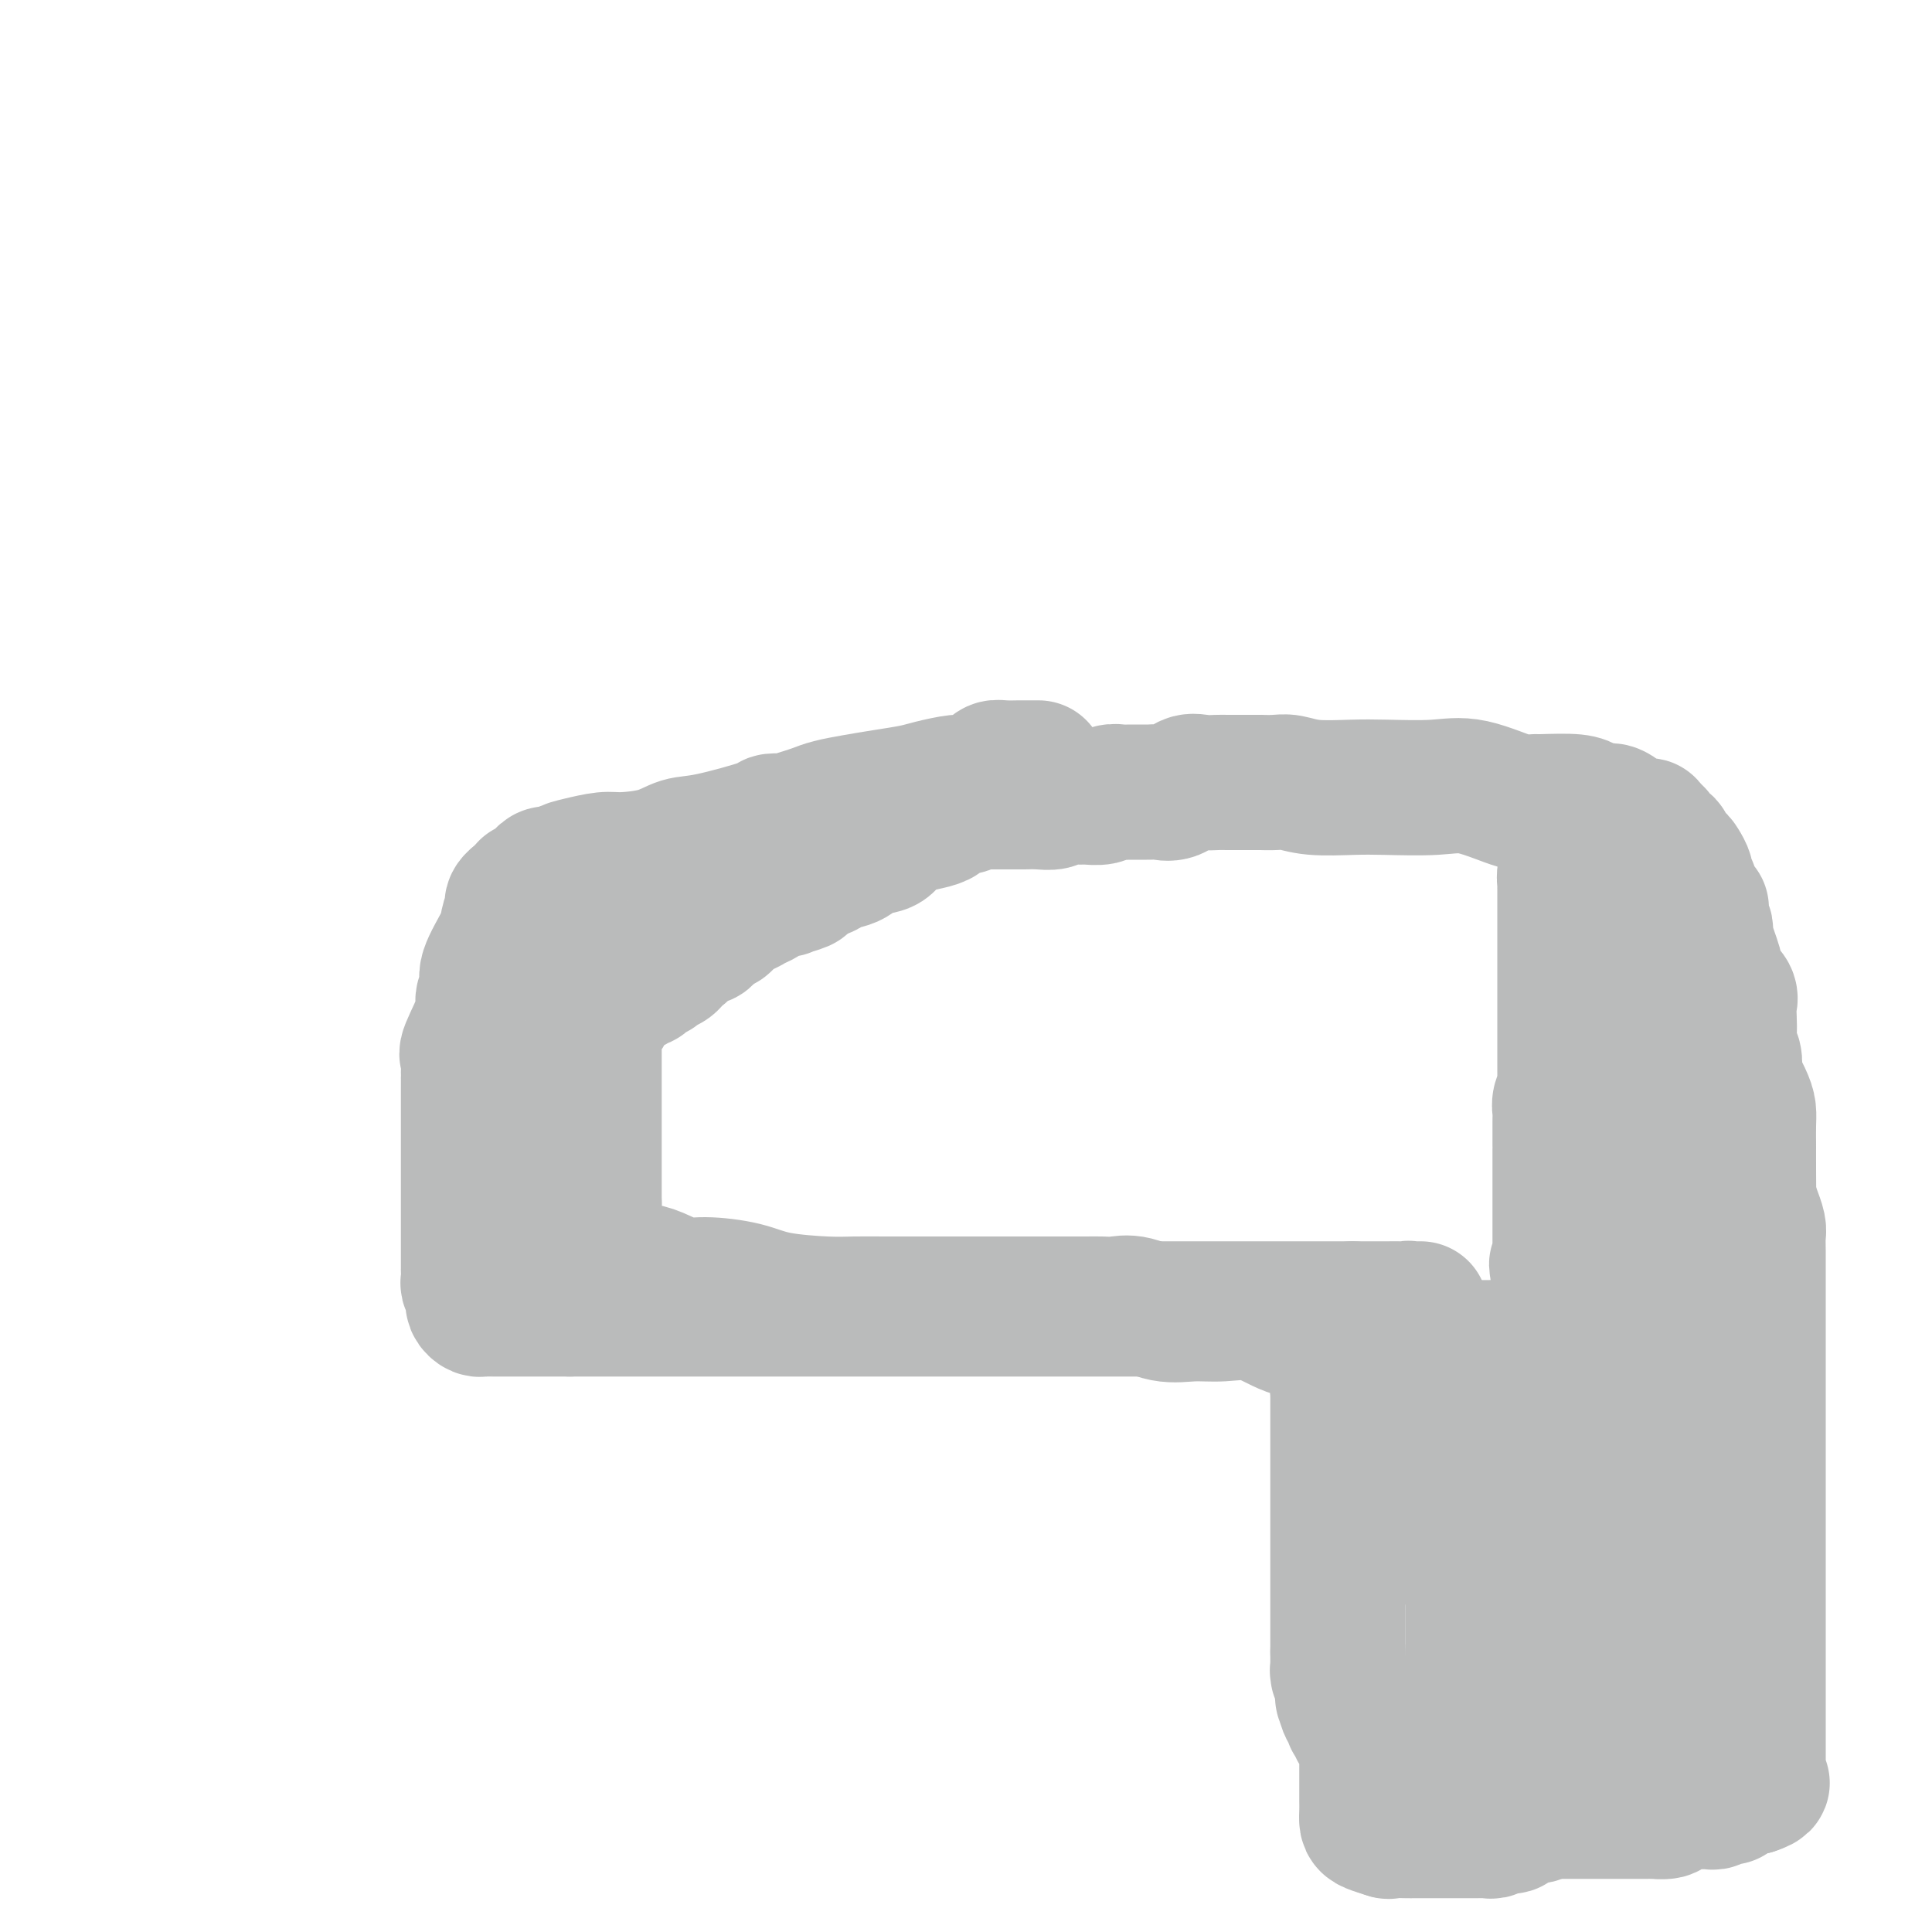 <svg viewBox='0 0 400 400' version='1.1' xmlns='http://www.w3.org/2000/svg' xmlns:xlink='http://www.w3.org/1999/xlink'><g fill='none' stroke='#BABBBB' stroke-width='28' stroke-linecap='round' stroke-linejoin='round'><path d='M215,159c-1.231,0.002 -2.462,0.004 -3,0c-0.538,-0.004 -0.384,-0.012 -1,0c-0.616,0.012 -2.004,0.046 -3,0c-0.996,-0.046 -1.601,-0.171 -2,0c-0.399,0.171 -0.592,0.637 -1,1c-0.408,0.363 -1.030,0.622 -2,1c-0.970,0.378 -2.288,0.875 -3,1c-0.712,0.125 -0.818,-0.121 -2,0c-1.182,0.121 -3.440,0.610 -5,1c-1.560,0.390 -2.423,0.682 -4,1c-1.577,0.318 -3.866,0.662 -6,1c-2.134,0.338 -4.111,0.669 -6,1c-1.889,0.331 -3.690,0.663 -5,1c-1.310,0.337 -2.128,0.678 -3,1c-0.872,0.322 -1.797,0.623 -3,1c-1.203,0.377 -2.684,0.830 -3,1c-0.316,0.170 0.534,0.058 0,0c-0.534,-0.058 -2.453,-0.062 -3,0c-0.547,0.062 0.279,0.188 -2,1c-2.279,0.812 -7.661,2.308 -11,3c-3.339,0.692 -4.634,0.581 -6,1c-1.366,0.419 -2.804,1.369 -5,2c-2.196,0.631 -5.149,0.943 -7,1c-1.851,0.057 -2.600,-0.143 -4,0c-1.400,0.143 -3.450,0.627 -5,1c-1.550,0.373 -2.600,0.636 -3,1c-0.400,0.364 -0.149,0.830 0,1c0.149,0.170 0.197,0.046 0,0c-0.197,-0.046 -0.641,-0.012 -1,0c-0.359,0.012 -0.635,0.002 -1,0c-0.365,-0.002 -0.819,0.002 -1,0c-0.181,-0.002 -0.090,-0.012 0,0c0.090,0.012 0.178,0.045 0,0c-0.178,-0.045 -0.622,-0.170 -1,0c-0.378,0.170 -0.689,0.634 -1,1c-0.311,0.366 -0.624,0.633 -1,1c-0.376,0.367 -0.817,0.833 -1,1c-0.183,0.167 -0.107,0.034 0,0c0.107,-0.034 0.245,0.032 0,0c-0.245,-0.032 -0.874,-0.163 -1,0c-0.126,0.163 0.250,0.618 0,1c-0.250,0.382 -1.125,0.691 -2,1'/><path d='M107,186c-1.966,1.517 -0.381,1.810 0,2c0.381,0.190 -0.443,0.276 -1,1c-0.557,0.724 -0.847,2.085 -1,3c-0.153,0.915 -0.167,1.384 -1,3c-0.833,1.616 -2.483,4.377 -3,6c-0.517,1.623 0.100,2.106 0,3c-0.100,0.894 -0.916,2.198 -1,3c-0.084,0.802 0.566,1.102 0,3c-0.566,1.898 -2.348,5.394 -3,7c-0.652,1.606 -0.175,1.322 0,2c0.175,0.678 0.047,2.317 0,3c-0.047,0.683 -0.013,0.409 0,1c0.013,0.591 0.003,2.048 0,3c-0.003,0.952 -0.001,1.399 0,2c0.001,0.601 0.000,1.356 0,2c-0.000,0.644 -0.000,1.177 0,2c0.000,0.823 0.000,1.935 0,3c-0.000,1.065 -0.000,2.084 0,3c0.000,0.916 0.000,1.730 0,3c-0.000,1.270 -0.000,2.998 0,4c0.000,1.002 0.000,1.279 0,2c-0.000,0.721 -0.000,1.885 0,3c0.000,1.115 0.000,2.182 0,3c-0.000,0.818 -0.000,1.389 0,2c0.000,0.611 0.000,1.264 0,2c-0.000,0.736 -0.000,1.554 0,2c0.000,0.446 0.000,0.519 0,1c-0.000,0.481 -0.001,1.371 0,2c0.001,0.629 0.004,0.995 0,1c-0.004,0.005 -0.015,-0.353 0,0c0.015,0.353 0.057,1.418 0,2c-0.057,0.582 -0.211,0.682 0,1c0.211,0.318 0.789,0.855 1,1c0.211,0.145 0.056,-0.102 0,0c-0.056,0.102 -0.012,0.553 0,1c0.012,0.447 -0.008,0.890 0,1c0.008,0.110 0.044,-0.114 0,0c-0.044,0.114 -0.168,0.566 0,1c0.168,0.434 0.628,0.848 1,1c0.372,0.152 0.657,0.041 1,0c0.343,-0.041 0.745,-0.011 1,0c0.255,0.011 0.364,0.003 1,0c0.636,-0.003 1.799,-0.001 3,0c1.201,0.001 2.439,0.000 4,0c1.561,-0.000 3.446,-0.000 5,0c1.554,0.000 2.777,0.000 4,0'/><path d='M118,271c3.859,0.000 4.506,0.000 6,0c1.494,0.000 3.836,0.000 6,0c2.164,-0.000 4.150,0.000 6,0c1.850,0.000 3.564,0.000 5,0c1.436,0.000 2.593,0.000 4,0c1.407,0.000 3.062,0.000 4,0c0.938,0.000 1.159,0.000 2,0c0.841,0.000 2.304,0.000 3,0c0.696,0.000 0.626,0.000 1,0c0.374,0.000 1.191,0.000 2,0c0.809,0.000 1.608,0.000 2,0c0.392,0.000 0.377,0.000 1,0c0.623,-0.000 1.884,-0.000 3,0c1.116,0.000 2.085,0.000 3,0c0.915,0.000 1.774,0.000 3,0c1.226,0.000 2.818,0.000 4,0c1.182,0.000 1.954,0.000 3,0c1.046,0.000 2.367,0.000 4,0c1.633,0.000 3.579,0.000 5,0c1.421,0.000 2.317,0.000 3,0c0.683,0.000 1.154,0.000 2,0c0.846,0.000 2.068,0.000 3,0c0.932,0.000 1.574,0.000 2,0c0.426,0.000 0.634,0.000 1,0c0.366,0.000 0.888,0.000 2,0c1.112,0.000 2.812,0.000 4,0c1.188,0.000 1.864,0.000 3,0c1.136,0.000 2.732,0.000 4,0c1.268,0.000 2.210,0.000 4,0c1.790,0.000 4.430,0.000 6,0c1.570,0.000 2.070,0.000 3,0c0.930,0.000 2.291,0.000 3,0c0.709,0.000 0.768,0.000 1,0c0.232,0.000 0.637,0.000 1,0c0.363,0.000 0.684,0.000 1,0c0.316,0.000 0.627,0.000 1,0c0.373,0.000 0.807,0.000 1,0c0.193,0.000 0.144,0.000 1,0c0.856,0.000 2.615,0.000 3,0c0.385,0.000 -0.605,0.000 0,0c0.605,0.000 2.805,0.000 4,0c1.195,0.000 1.384,0.000 2,0c0.616,0.000 1.658,0.000 3,0c1.342,0.000 2.985,0.000 4,0c1.015,0.000 1.404,0.000 2,0c0.596,0.000 1.399,0.000 2,0c0.601,0.000 0.999,0.000 2,0c1.001,0.000 2.605,0.000 3,0c0.395,0.000 -0.417,0.000 0,0c0.417,0.000 2.065,0.000 3,0c0.935,0.000 1.158,0.000 2,0c0.842,0.000 2.302,0.000 3,0c0.698,0.000 0.633,0.000 1,0c0.367,0.000 1.168,0.000 2,0c0.832,0.000 1.697,0.000 3,0c1.303,0.000 3.043,0.000 4,0c0.957,0.000 1.131,0.000 2,0c0.869,0.000 2.435,0.000 4,0'/><path d='M280,271c25.831,-0.000 9.409,-0.001 4,0c-5.409,0.001 0.197,0.005 3,0c2.803,-0.005 2.804,-0.017 3,0c0.196,0.017 0.589,0.064 1,0c0.411,-0.064 0.841,-0.238 1,0c0.159,0.238 0.046,0.890 0,1c-0.046,0.110 -0.027,-0.320 0,0c0.027,0.320 0.060,1.390 0,2c-0.060,0.610 -0.213,0.758 0,1c0.213,0.242 0.794,0.576 1,1c0.206,0.424 0.039,0.938 0,1c-0.039,0.062 0.050,-0.329 0,0c-0.050,0.329 -0.238,1.378 0,2c0.238,0.622 0.901,0.816 1,1c0.099,0.184 -0.367,0.359 0,1c0.367,0.641 1.566,1.748 2,2c0.434,0.252 0.101,-0.350 0,0c-0.101,0.350 0.028,1.654 0,2c-0.028,0.346 -0.214,-0.264 0,0c0.214,0.264 0.828,1.402 1,2c0.172,0.598 -0.099,0.657 0,1c0.099,0.343 0.566,0.969 1,2c0.434,1.031 0.835,2.468 1,3c0.165,0.532 0.096,0.161 0,1c-0.096,0.839 -0.218,2.890 0,4c0.218,1.110 0.776,1.280 1,2c0.224,0.720 0.115,1.989 0,3c-0.115,1.011 -0.237,1.766 0,3c0.237,1.234 0.834,2.949 1,4c0.166,1.051 -0.099,1.437 0,2c0.099,0.563 0.562,1.303 1,2c0.438,0.697 0.850,1.351 1,2c0.150,0.649 0.038,1.293 0,2c-0.038,0.707 -0.003,1.479 0,2c0.003,0.521 -0.027,0.792 0,1c0.027,0.208 0.112,0.353 0,1c-0.112,0.647 -0.422,1.797 0,3c0.422,1.203 1.577,2.461 2,3c0.423,0.539 0.113,0.361 0,1c-0.113,0.639 -0.030,2.097 0,3c0.030,0.903 0.008,1.252 0,2c-0.008,0.748 -0.002,1.895 0,3c0.002,1.105 0.001,2.169 0,3c-0.001,0.831 -0.000,1.430 0,2c0.000,0.570 0.000,1.111 0,2c-0.000,0.889 -0.000,2.125 0,3c0.000,0.875 0.000,1.389 0,2c-0.000,0.611 -0.000,1.317 0,2c0.000,0.683 0.000,1.341 0,2'/><path d='M305,353c-0.001,4.211 -0.004,2.239 0,2c0.004,-0.239 0.015,1.255 0,2c-0.015,0.745 -0.057,0.740 0,1c0.057,0.260 0.211,0.785 0,2c-0.211,1.215 -0.789,3.119 -1,4c-0.211,0.881 -0.057,0.740 0,1c0.057,0.260 0.015,0.921 0,2c-0.015,1.079 -0.004,2.577 0,3c0.004,0.423 0.001,-0.227 0,0c-0.001,0.227 0.001,1.332 0,2c-0.001,0.668 -0.005,0.901 0,1c0.005,0.099 0.017,0.065 0,0c-0.017,-0.065 -0.064,-0.161 0,0c0.064,0.161 0.239,0.579 0,1c-0.239,0.421 -0.892,0.845 0,1c0.892,0.155 3.330,0.042 5,0c1.670,-0.042 2.572,-0.011 4,0c1.428,0.011 3.381,0.003 5,0c1.619,-0.003 2.904,-0.001 5,0c2.096,0.001 5.004,0.000 7,0c1.996,-0.000 3.082,0.001 4,0c0.918,-0.001 1.669,-0.003 3,0c1.331,0.003 3.243,0.011 4,0c0.757,-0.011 0.360,-0.041 1,0c0.640,0.041 2.317,0.155 3,0c0.683,-0.155 0.372,-0.577 1,-1c0.628,-0.423 2.196,-0.846 3,-1c0.804,-0.154 0.846,-0.040 1,0c0.154,0.040 0.421,0.007 1,0c0.579,-0.007 1.469,0.012 2,0c0.531,-0.012 0.702,-0.055 1,0c0.298,0.055 0.724,0.208 1,0c0.276,-0.208 0.403,-0.778 1,-1c0.597,-0.222 1.665,-0.098 2,0c0.335,0.098 -0.064,0.170 0,0c0.064,-0.170 0.591,-0.581 1,-1c0.409,-0.419 0.701,-0.844 1,-1c0.299,-0.156 0.606,-0.042 1,0c0.394,0.042 0.875,0.011 1,0c0.125,-0.011 -0.107,-0.003 0,0c0.107,0.003 0.554,0.002 1,0'/><path d='M363,370c3.011,-1.012 1.539,-1.041 1,-1c-0.539,0.041 -0.144,0.153 0,0c0.144,-0.153 0.039,-0.570 0,-1c-0.039,-0.430 -0.010,-0.871 0,-1c0.010,-0.129 0.003,0.055 0,0c-0.003,-0.055 -0.001,-0.347 0,-1c0.001,-0.653 0.000,-1.665 0,-2c-0.000,-0.335 -0.000,0.009 0,0c0.000,-0.009 0.000,-0.369 0,-1c-0.000,-0.631 -0.000,-1.533 0,-2c0.000,-0.467 0.000,-0.500 0,-1c-0.000,-0.500 -0.000,-1.467 0,-2c0.000,-0.533 0.000,-0.632 0,-1c-0.000,-0.368 -0.000,-1.004 0,-2c0.000,-0.996 0.000,-2.353 0,-3c-0.000,-0.647 -0.000,-0.586 0,-1c0.000,-0.414 0.000,-1.304 0,-2c-0.000,-0.696 -0.000,-1.197 0,-2c0.000,-0.803 0.000,-1.908 0,-3c-0.000,-1.092 -0.000,-2.169 0,-3c0.000,-0.831 0.000,-1.415 0,-2c-0.000,-0.585 -0.000,-1.172 0,-2c0.000,-0.828 0.000,-1.896 0,-3c-0.000,-1.104 -0.000,-2.243 0,-3c0.000,-0.757 0.000,-1.133 0,-2c0.000,-0.867 -0.000,-2.224 0,-3c0.000,-0.776 0.000,-0.971 0,-2c0.000,-1.029 -0.000,-2.893 0,-4c0.000,-1.107 0.000,-1.458 0,-2c0.000,-0.542 -0.000,-1.274 0,-2c0.000,-0.726 0.000,-1.444 0,-2c0.000,-0.556 0.000,-0.949 0,-2c0.000,-1.051 -0.000,-2.761 0,-4c0.000,-1.239 0.000,-2.007 0,-3c-0.000,-0.993 -0.000,-2.209 0,-3c0.000,-0.791 0.000,-1.155 0,-2c-0.000,-0.845 -0.000,-2.170 0,-3c0.000,-0.830 0.000,-1.166 0,-2c-0.000,-0.834 -0.000,-2.167 0,-3c0.000,-0.833 0.000,-1.165 0,-2c-0.000,-0.835 -0.000,-2.172 0,-3c0.000,-0.828 0.000,-1.148 0,-2c-0.000,-0.852 -0.000,-2.237 0,-3c0.000,-0.763 0.000,-0.904 0,-2c-0.000,-1.096 -0.000,-3.147 0,-4c0.000,-0.853 0.000,-0.508 0,-1c-0.000,-0.492 -0.000,-1.821 0,-3c0.000,-1.179 0.000,-2.209 0,-3c-0.000,-0.791 -0.000,-1.342 0,-2c0.000,-0.658 0.001,-1.421 0,-2c-0.001,-0.579 -0.003,-0.973 0,-2c0.003,-1.027 0.012,-2.687 0,-4c-0.012,-1.313 -0.044,-2.280 0,-3c0.044,-0.720 0.166,-1.194 0,-2c-0.166,-0.806 -0.619,-1.945 -1,-3c-0.381,-1.055 -0.691,-2.028 -1,-3'/><path d='M362,248c-0.155,-19.415 -0.042,-6.952 0,-3c0.042,3.952 0.012,-0.607 0,-3c-0.012,-2.393 -0.005,-2.620 0,-3c0.005,-0.380 0.008,-0.911 0,-2c-0.008,-1.089 -0.027,-2.734 0,-4c0.027,-1.266 0.099,-2.153 0,-3c-0.099,-0.847 -0.370,-1.654 -1,-3c-0.630,-1.346 -1.619,-3.231 -2,-4c-0.381,-0.769 -0.155,-0.421 0,-1c0.155,-0.579 0.237,-2.084 0,-3c-0.237,-0.916 -0.794,-1.242 -1,-2c-0.206,-0.758 -0.062,-1.947 0,-3c0.062,-1.053 0.041,-1.969 0,-3c-0.041,-1.031 -0.102,-2.178 0,-3c0.102,-0.822 0.368,-1.318 0,-2c-0.368,-0.682 -1.369,-1.550 -2,-2c-0.631,-0.450 -0.891,-0.481 -1,-1c-0.109,-0.519 -0.068,-1.526 0,-2c0.068,-0.474 0.163,-0.417 0,-1c-0.163,-0.583 -0.583,-1.808 -1,-3c-0.417,-1.192 -0.830,-2.352 -1,-3c-0.170,-0.648 -0.096,-0.785 0,-1c0.096,-0.215 0.214,-0.509 0,-1c-0.214,-0.491 -0.760,-1.181 -1,-2c-0.240,-0.819 -0.173,-1.768 0,-2c0.173,-0.232 0.454,0.251 0,0c-0.454,-0.251 -1.641,-1.237 -2,-2c-0.359,-0.763 0.111,-1.305 0,-2c-0.111,-0.695 -0.804,-1.545 -1,-2c-0.196,-0.455 0.106,-0.517 0,-1c-0.106,-0.483 -0.621,-1.387 -1,-2c-0.379,-0.613 -0.624,-0.934 -1,-1c-0.376,-0.066 -0.885,0.122 -1,0c-0.115,-0.122 0.163,-0.554 0,-1c-0.163,-0.446 -0.765,-0.907 -1,-1c-0.235,-0.093 -0.101,0.182 0,0c0.101,-0.182 0.168,-0.822 0,-1c-0.168,-0.178 -0.571,0.106 -1,0c-0.429,-0.106 -0.883,-0.603 -1,-1c-0.117,-0.397 0.104,-0.695 0,-1c-0.104,-0.305 -0.534,-0.617 -1,-1c-0.466,-0.383 -0.967,-0.836 -1,-1c-0.033,-0.164 0.402,-0.038 0,0c-0.402,0.038 -1.640,-0.014 -2,0c-0.360,0.014 0.156,0.092 0,0c-0.156,-0.092 -0.986,-0.354 -2,-1c-1.014,-0.646 -2.211,-1.676 -3,-2c-0.789,-0.324 -1.170,0.057 -2,0c-0.830,-0.057 -2.108,-0.554 -3,-1c-0.892,-0.446 -1.398,-0.842 -3,-1c-1.602,-0.158 -4.301,-0.079 -7,0'/><path d='M319,166c-2.999,-0.127 -2.998,0.554 -5,0c-2.002,-0.554 -6.008,-2.344 -9,-3c-2.992,-0.656 -4.968,-0.180 -8,0c-3.032,0.180 -7.118,0.062 -10,0c-2.882,-0.062 -4.560,-0.069 -7,0c-2.440,0.069 -5.643,0.215 -8,0c-2.357,-0.215 -3.867,-0.790 -5,-1c-1.133,-0.210 -1.890,-0.056 -3,0c-1.110,0.056 -2.573,0.015 -3,0c-0.427,-0.015 0.181,-0.004 0,0c-0.181,0.004 -1.150,0.001 -2,0c-0.850,-0.001 -1.582,0.000 -2,0c-0.418,-0.000 -0.524,-0.002 -1,0c-0.476,0.002 -1.323,0.008 -2,0c-0.677,-0.008 -1.183,-0.030 -2,0c-0.817,0.030 -1.946,0.113 -3,0c-1.054,-0.113 -2.033,-0.423 -3,0c-0.967,0.423 -1.921,1.578 -3,2c-1.079,0.422 -2.281,0.112 -3,0c-0.719,-0.112 -0.954,-0.026 -2,0c-1.046,0.026 -2.903,-0.007 -4,0c-1.097,0.007 -1.433,0.055 -2,0c-0.567,-0.055 -1.363,-0.212 -2,0c-0.637,0.212 -1.114,0.793 -2,1c-0.886,0.207 -2.179,0.041 -3,0c-0.821,-0.041 -1.169,0.041 -2,0c-0.831,-0.041 -2.144,-0.207 -3,0c-0.856,0.207 -1.256,0.788 -2,1c-0.744,0.212 -1.832,0.057 -3,0c-1.168,-0.057 -2.414,-0.015 -3,0c-0.586,0.015 -0.510,0.004 -1,0c-0.490,-0.004 -1.546,-0.001 -2,0c-0.454,0.001 -0.308,0.000 -1,0c-0.692,-0.000 -2.223,0.000 -3,0c-0.777,-0.000 -0.800,-0.001 -1,0c-0.200,0.001 -0.577,0.004 -1,0c-0.423,-0.004 -0.892,-0.015 -1,0c-0.108,0.015 0.146,0.056 0,0c-0.146,-0.056 -0.692,-0.208 -1,0c-0.308,0.208 -0.379,0.777 -1,1c-0.621,0.223 -1.793,0.101 -2,0c-0.207,-0.101 0.550,-0.183 0,0c-0.550,0.183 -2.406,0.629 -3,1c-0.594,0.371 0.075,0.667 0,1c-0.075,0.333 -0.895,0.704 -2,1c-1.105,0.296 -2.496,0.517 -4,1c-1.504,0.483 -3.122,1.229 -4,2c-0.878,0.771 -1.017,1.569 -2,2c-0.983,0.431 -2.810,0.497 -4,1c-1.190,0.503 -1.744,1.444 -3,2c-1.256,0.556 -3.213,0.726 -4,1c-0.787,0.274 -0.404,0.651 -1,1c-0.596,0.349 -2.170,0.671 -3,1c-0.830,0.329 -0.915,0.664 -1,1'/><path d='M167,182c-5.450,2.641 -1.574,1.243 -1,1c0.574,-0.243 -2.155,0.670 -3,1c-0.845,0.330 0.192,0.077 0,0c-0.192,-0.077 -1.613,0.021 -2,0c-0.387,-0.021 0.259,-0.160 0,0c-0.259,0.160 -1.425,0.619 -2,1c-0.575,0.381 -0.559,0.684 -1,1c-0.441,0.316 -1.339,0.647 -2,1c-0.661,0.353 -1.084,0.729 -2,1c-0.916,0.271 -2.324,0.436 -3,1c-0.676,0.564 -0.619,1.527 -1,2c-0.381,0.473 -1.201,0.455 -2,1c-0.799,0.545 -1.577,1.652 -2,2c-0.423,0.348 -0.491,-0.064 -1,0c-0.509,0.064 -1.460,0.604 -2,1c-0.540,0.396 -0.669,0.649 -1,1c-0.331,0.351 -0.866,0.802 -1,1c-0.134,0.198 0.132,0.143 0,0c-0.132,-0.143 -0.660,-0.375 -1,0c-0.340,0.375 -0.490,1.357 -1,2c-0.510,0.643 -1.379,0.947 -2,1c-0.621,0.053 -0.993,-0.144 -1,0c-0.007,0.144 0.350,0.630 0,1c-0.350,0.370 -1.407,0.624 -2,1c-0.593,0.376 -0.722,0.875 -1,1c-0.278,0.125 -0.705,-0.124 -1,0c-0.295,0.124 -0.458,0.622 -1,1c-0.542,0.378 -1.465,0.636 -2,1c-0.535,0.364 -0.683,0.833 -1,1c-0.317,0.167 -0.802,0.033 -1,0c-0.198,-0.033 -0.109,0.037 0,0c0.109,-0.037 0.237,-0.180 0,0c-0.237,0.180 -0.838,0.684 -1,1c-0.162,0.316 0.114,0.442 0,1c-0.114,0.558 -0.619,1.546 -1,2c-0.381,0.454 -0.638,0.374 -1,1c-0.362,0.626 -0.829,1.959 -1,3c-0.171,1.041 -0.046,1.792 0,2c0.046,0.208 0.012,-0.125 0,1c-0.012,1.125 -0.003,3.708 0,5c0.003,1.292 0.001,1.295 0,2c-0.001,0.705 -0.000,2.114 0,3c0.000,0.886 0.000,1.249 0,2c-0.000,0.751 -0.000,1.891 0,3c0.000,1.109 0.000,2.188 0,3c-0.000,0.812 -0.000,1.355 0,2c0.000,0.645 0.000,1.390 0,2c-0.000,0.610 -0.000,1.086 0,2c0.000,0.914 0.000,2.266 0,3c-0.000,0.734 -0.000,0.852 0,1c0.000,0.148 0.000,0.328 0,1c-0.000,0.672 -0.000,1.836 0,3'/><path d='M123,249c-0.155,6.097 -0.041,2.341 0,1c0.041,-1.341 0.011,-0.266 0,0c-0.011,0.266 -0.003,-0.276 0,0c0.003,0.276 0.001,1.369 0,2c-0.001,0.631 -0.001,0.798 0,1c0.001,0.202 0.004,0.437 0,1c-0.004,0.563 -0.016,1.454 0,2c0.016,0.546 0.060,0.746 0,1c-0.060,0.254 -0.223,0.561 0,1c0.223,0.439 0.834,1.011 1,1c0.166,-0.011 -0.113,-0.605 0,0c0.113,0.605 0.617,2.410 1,3c0.383,0.590 0.646,-0.036 1,0c0.354,0.036 0.800,0.735 1,1c0.200,0.265 0.153,0.095 1,0c0.847,-0.095 2.588,-0.114 4,0c1.412,0.114 2.493,0.363 4,1c1.507,0.637 3.438,1.663 5,2c1.562,0.337 2.754,-0.015 5,0c2.246,0.015 5.545,0.396 8,1c2.455,0.604 4.067,1.430 7,2c2.933,0.570 7.189,0.885 10,1c2.811,0.115 4.178,0.031 6,0c1.822,-0.031 4.098,-0.008 6,0c1.902,0.008 3.430,0.002 5,0c1.570,-0.002 3.183,-0.001 4,0c0.817,0.001 0.840,0.000 2,0c1.160,-0.000 3.458,-0.000 5,0c1.542,0.000 2.327,0.000 3,0c0.673,-0.000 1.232,-0.000 2,0c0.768,0.000 1.744,-0.000 3,0c1.256,0.000 2.790,0.000 4,0c1.210,-0.000 2.095,-0.000 3,0c0.905,0.000 1.831,0.001 3,0c1.169,-0.001 2.583,-0.002 4,0c1.417,0.002 2.839,0.008 4,0c1.161,-0.008 2.063,-0.031 3,0c0.937,0.031 1.911,0.114 3,0c1.089,-0.114 2.295,-0.426 4,0c1.705,0.426 3.910,1.588 6,2c2.090,0.412 4.066,0.072 6,0c1.934,-0.072 3.827,0.124 6,0c2.173,-0.124 4.626,-0.568 7,0c2.374,0.568 4.669,2.149 7,3c2.331,0.851 4.698,0.971 7,1c2.302,0.029 4.538,-0.035 6,0c1.462,0.035 2.149,0.167 4,0c1.851,-0.167 4.867,-0.633 7,0c2.133,0.633 3.384,2.366 5,3c1.616,0.634 3.597,0.170 5,0c1.403,-0.170 2.226,-0.046 4,0c1.774,0.046 4.498,0.012 6,0c1.502,-0.012 1.781,-0.003 3,0c1.219,0.003 3.376,0.001 5,0c1.624,-0.001 2.714,-0.000 4,0c1.286,0.000 2.769,0.000 4,0c1.231,-0.000 2.209,-0.000 3,0c0.791,0.000 1.396,0.000 2,0'/><path d='M332,279c6.505,0.000 4.769,0.000 4,0c-0.769,-0.000 -0.571,-0.000 0,0c0.571,0.000 1.514,0.000 2,0c0.486,-0.000 0.516,-0.000 1,0c0.484,0.000 1.422,0.000 2,0c0.578,-0.000 0.797,-0.000 1,0c0.203,0.000 0.390,0.000 1,0c0.610,-0.000 1.642,-0.000 2,0c0.358,0.000 0.041,0.000 0,0c-0.041,-0.000 0.193,-0.000 1,0c0.807,0.000 2.188,0.001 3,0c0.812,-0.001 1.055,-0.002 1,0c-0.055,0.002 -0.407,0.007 0,0c0.407,-0.007 1.573,-0.027 2,0c0.427,0.027 0.114,0.100 0,0c-0.114,-0.100 -0.031,-0.375 0,0c0.031,0.375 0.009,1.399 0,2c-0.009,0.601 -0.005,0.779 0,1c0.005,0.221 0.012,0.485 0,1c-0.012,0.515 -0.042,1.281 0,2c0.042,0.719 0.158,1.390 0,2c-0.158,0.610 -0.589,1.160 -1,2c-0.411,0.840 -0.803,1.970 -2,3c-1.197,1.030 -3.199,1.961 -4,3c-0.801,1.039 -0.399,2.187 -1,3c-0.601,0.813 -2.203,1.290 -3,2c-0.797,0.710 -0.787,1.653 -1,2c-0.213,0.347 -0.649,0.100 -1,1c-0.351,0.900 -0.616,2.949 -1,4c-0.384,1.051 -0.888,1.104 -1,1c-0.112,-0.104 0.166,-0.364 0,0c-0.166,0.364 -0.777,1.351 -1,2c-0.223,0.649 -0.059,0.960 0,1c0.059,0.040 0.012,-0.192 0,0c-0.012,0.192 0.010,0.807 0,1c-0.010,0.193 -0.053,-0.037 0,0c0.053,0.037 0.203,0.343 0,1c-0.203,0.657 -0.759,1.667 -1,2c-0.241,0.333 -0.169,-0.011 0,0c0.169,0.011 0.434,0.378 0,1c-0.434,0.622 -1.567,1.500 -2,2c-0.433,0.500 -0.167,0.621 0,1c0.167,0.379 0.234,1.014 0,2c-0.234,0.986 -0.770,2.323 -1,3c-0.230,0.677 -0.156,0.695 0,1c0.156,0.305 0.393,0.896 0,2c-0.393,1.104 -1.416,2.722 -2,4c-0.584,1.278 -0.730,2.215 -1,3c-0.270,0.785 -0.662,1.418 -1,2c-0.338,0.582 -0.620,1.114 -1,2c-0.380,0.886 -0.858,2.128 -1,3c-0.142,0.872 0.053,1.375 0,2c-0.053,0.625 -0.354,1.374 -1,2c-0.646,0.626 -1.635,1.130 -2,2c-0.365,0.870 -0.104,2.106 0,3c0.104,0.894 0.052,1.447 0,2'/><path d='M323,352c-2.415,7.699 -0.451,2.448 0,1c0.451,-1.448 -0.611,0.908 -1,2c-0.389,1.092 -0.104,0.919 0,1c0.104,0.081 0.027,0.417 0,1c-0.027,0.583 -0.003,1.413 0,2c0.003,0.587 -0.014,0.931 0,1c0.014,0.069 0.059,-0.138 0,0c-0.059,0.138 -0.223,0.622 0,1c0.223,0.378 0.832,0.652 1,1c0.168,0.348 -0.106,0.770 0,1c0.106,0.230 0.593,0.268 1,0c0.407,-0.268 0.736,-0.843 1,-1c0.264,-0.157 0.465,0.103 1,0c0.535,-0.103 1.405,-0.570 2,-1c0.595,-0.430 0.915,-0.822 1,-1c0.085,-0.178 -0.065,-0.143 0,0c0.065,0.143 0.346,0.394 1,0c0.654,-0.394 1.681,-1.434 2,-2c0.319,-0.566 -0.069,-0.658 0,-1c0.069,-0.342 0.595,-0.935 1,-1c0.405,-0.065 0.688,0.399 1,0c0.312,-0.399 0.651,-1.661 1,-2c0.349,-0.339 0.706,0.245 1,0c0.294,-0.245 0.524,-1.320 1,-2c0.476,-0.680 1.199,-0.967 2,-1c0.801,-0.033 1.678,0.187 2,0c0.322,-0.187 0.087,-0.781 0,-1c-0.087,-0.219 -0.025,-0.063 0,0c0.025,0.063 0.012,0.031 0,0'/><path d='M280,281c0.083,0.331 0.167,0.661 0,1c-0.167,0.339 -0.584,0.686 -1,1c-0.416,0.314 -0.829,0.595 -1,1c-0.171,0.405 -0.098,0.936 0,1c0.098,0.064 0.222,-0.337 0,0c-0.222,0.337 -0.792,1.414 -1,2c-0.208,0.586 -0.056,0.682 0,1c0.056,0.318 0.015,0.859 0,1c-0.015,0.141 -0.004,-0.117 0,0c0.004,0.117 0.001,0.609 0,1c-0.001,0.391 -0.000,0.683 0,1c0.000,0.317 0.000,0.661 0,1c-0.000,0.339 -0.000,0.674 0,1c0.000,0.326 0.000,0.645 0,1c-0.000,0.355 -0.000,0.747 0,1c0.000,0.253 0.000,0.368 0,1c-0.000,0.632 -0.000,1.780 0,2c0.000,0.220 0.000,-0.488 0,0c-0.000,0.488 -0.000,2.172 0,3c0.000,0.828 0.000,0.799 0,1c-0.000,0.201 -0.000,0.631 0,1c0.000,0.369 0.000,0.676 0,1c-0.000,0.324 -0.000,0.663 0,1c0.000,0.337 0.000,0.671 0,1c-0.000,0.329 -0.000,0.651 0,1c0.000,0.349 0.000,0.723 0,1c-0.000,0.277 -0.000,0.455 0,1c0.000,0.545 0.000,1.455 0,2c-0.000,0.545 -0.000,0.723 0,1c0.000,0.277 0.000,0.652 0,1c0.000,0.348 0.000,0.669 0,1c0.000,0.331 0.000,0.671 0,1c0.000,0.329 0.000,0.648 0,1c0.000,0.352 0.000,0.738 0,1c0.000,0.262 0.000,0.401 0,1c0.000,0.599 0.000,1.657 0,2c0.000,0.343 0.000,-0.028 0,0c0.000,0.028 0.000,0.455 0,1c0.000,0.545 0.000,1.207 0,2c0.000,0.793 0.000,1.718 0,2c0.000,0.282 0.000,-0.078 0,0c0.000,0.078 0.000,0.594 0,1c0.000,0.406 0.000,0.700 0,1c0.000,0.300 0.000,0.605 0,1c0.000,0.395 0.000,0.879 0,1c0.000,0.121 0.000,-0.123 0,0c0.000,0.123 0.000,0.611 0,1c0.000,0.389 0.000,0.679 0,1c0.000,0.321 0.000,0.672 0,1c0.000,0.328 0.000,0.632 0,1c0.000,0.368 0.000,0.799 0,1c0.000,0.201 0.000,0.172 0,1c0.000,0.828 0.000,2.512 0,3c0.000,0.488 0.000,-0.220 0,0c0.000,0.220 0.000,1.367 0,2c0.000,0.633 0.000,0.752 0,1c0.000,0.248 0.000,0.624 0,1'/><path d='M277,342c-0.004,8.625 -0.015,2.686 0,1c0.015,-1.686 0.057,0.880 0,2c-0.057,1.120 -0.212,0.794 0,1c0.212,0.206 0.792,0.942 1,2c0.208,1.058 0.046,2.437 0,3c-0.046,0.563 0.026,0.311 0,0c-0.026,-0.311 -0.150,-0.682 0,0c0.150,0.682 0.575,2.417 1,3c0.425,0.583 0.850,0.015 1,0c0.150,-0.015 0.025,0.522 0,1c-0.025,0.478 0.050,0.898 0,1c-0.050,0.102 -0.223,-0.113 0,0c0.223,0.113 0.843,0.554 1,1c0.157,0.446 -0.150,0.895 0,1c0.150,0.105 0.758,-0.136 1,0c0.242,0.136 0.117,0.648 0,1c-0.117,0.352 -0.228,0.542 0,1c0.228,0.458 0.793,1.183 1,2c0.207,0.817 0.055,1.725 0,2c-0.055,0.275 -0.015,-0.085 0,0c0.015,0.085 0.004,0.614 0,1c-0.004,0.386 -0.001,0.629 0,1c0.001,0.371 0.000,0.869 0,1c-0.000,0.131 -0.000,-0.106 0,0c0.000,0.106 0.000,0.553 0,1c-0.000,0.447 -0.000,0.893 0,1c0.000,0.107 -0.000,-0.125 0,0c0.000,0.125 0.000,0.608 0,1c-0.000,0.392 -0.000,0.692 0,1c0.000,0.308 0.000,0.624 0,1c-0.000,0.376 -0.000,0.811 0,1c0.000,0.189 0.002,0.130 0,0c-0.002,-0.130 -0.006,-0.333 0,0c0.006,0.333 0.022,1.203 0,2c-0.022,0.797 -0.083,1.522 0,2c0.083,0.478 0.309,0.708 1,1c0.691,0.292 1.845,0.646 3,1'/><path d='M287,379c0.684,0.309 0.395,0.083 1,0c0.605,-0.083 2.104,-0.022 3,0c0.896,0.022 1.188,0.006 2,0c0.812,-0.006 2.144,-0.002 3,0c0.856,0.002 1.238,0.001 2,0c0.762,-0.001 1.906,-0.000 3,0c1.094,0.000 2.140,0.001 3,0c0.860,-0.001 1.536,-0.004 2,0c0.464,0.004 0.717,0.015 1,0c0.283,-0.015 0.598,-0.057 1,0c0.402,0.057 0.892,0.211 1,0c0.108,-0.211 -0.166,-0.789 0,-1c0.166,-0.211 0.770,-0.055 1,0c0.230,0.055 0.085,0.011 0,0c-0.085,-0.011 -0.110,0.012 0,0c0.110,-0.012 0.356,-0.060 1,0c0.644,0.060 1.686,0.227 2,0c0.314,-0.227 -0.101,-0.847 0,-1c0.101,-0.153 0.717,0.162 1,0c0.283,-0.162 0.231,-0.800 1,-1c0.769,-0.200 2.358,0.038 3,0c0.642,-0.038 0.336,-0.353 1,-1c0.664,-0.647 2.296,-1.626 3,-2c0.704,-0.374 0.478,-0.142 1,0c0.522,0.142 1.790,0.196 3,0c1.210,-0.196 2.361,-0.641 3,-1c0.639,-0.359 0.767,-0.632 1,-1c0.233,-0.368 0.573,-0.829 1,-1c0.427,-0.171 0.942,-0.050 1,0c0.058,0.050 -0.339,0.030 0,0c0.339,-0.030 1.415,-0.069 2,0c0.585,0.069 0.679,0.244 1,0c0.321,-0.244 0.871,-0.909 1,-1c0.129,-0.091 -0.162,0.393 0,0c0.162,-0.393 0.776,-1.663 1,-2c0.224,-0.337 0.059,0.261 0,0c-0.059,-0.261 -0.012,-1.379 0,-2c0.012,-0.621 -0.011,-0.744 0,-1c0.011,-0.256 0.055,-0.643 0,-1c-0.055,-0.357 -0.211,-0.683 0,-1c0.211,-0.317 0.789,-0.624 1,-1c0.211,-0.376 0.057,-0.822 0,-1c-0.057,-0.178 -0.015,-0.089 0,0c0.015,0.089 0.004,0.179 0,0c-0.004,-0.179 -0.001,-0.625 0,-1c0.001,-0.375 0.000,-0.678 0,-1c-0.000,-0.322 -0.000,-0.664 0,-1c0.000,-0.336 0.000,-0.668 0,-1c-0.000,-0.332 -0.000,-0.666 0,-1'/><path d='M338,355c0.619,-2.389 0.166,-0.862 0,-1c-0.166,-0.138 -0.044,-1.942 0,-3c0.044,-1.058 0.012,-1.370 0,-2c-0.012,-0.630 -0.003,-1.578 0,-2c0.003,-0.422 0.001,-0.318 0,-1c-0.001,-0.682 -0.000,-2.150 0,-3c0.000,-0.850 0.000,-1.081 0,-2c-0.000,-0.919 -0.000,-2.526 0,-3c0.000,-0.474 -0.000,0.186 0,0c0.000,-0.186 0.000,-1.220 0,-2c-0.000,-0.780 -0.000,-1.308 0,-2c0.000,-0.692 0.000,-1.547 0,-2c-0.000,-0.453 -0.001,-0.502 0,-1c0.001,-0.498 0.004,-1.444 0,-2c-0.004,-0.556 -0.015,-0.724 0,-1c0.015,-0.276 0.057,-0.662 0,-1c-0.057,-0.338 -0.211,-0.627 0,-1c0.211,-0.373 0.789,-0.829 1,-1c0.211,-0.171 0.057,-0.055 0,0c-0.057,0.055 -0.016,0.050 0,0c0.016,-0.050 0.008,-0.146 0,-1c-0.008,-0.854 -0.017,-2.468 0,-3c0.017,-0.532 0.061,0.016 0,0c-0.061,-0.016 -0.227,-0.595 0,-1c0.227,-0.405 0.845,-0.634 1,-1c0.155,-0.366 -0.155,-0.867 0,-1c0.155,-0.133 0.774,0.104 1,0c0.226,-0.104 0.061,-0.549 0,-1c-0.061,-0.451 -0.016,-0.908 0,-1c0.016,-0.092 0.004,0.179 0,0c-0.004,-0.179 -0.001,-0.810 0,-1c0.001,-0.190 0.000,0.061 0,0c-0.000,-0.061 -0.000,-0.435 0,-1c0.000,-0.565 0.000,-1.320 0,-2c-0.000,-0.680 -0.000,-1.286 0,-2c0.000,-0.714 0.000,-1.536 0,-2c-0.000,-0.464 -0.000,-0.571 0,-1c0.000,-0.429 0.001,-1.179 0,-2c-0.001,-0.821 -0.003,-1.711 0,-2c0.003,-0.289 0.012,0.024 0,0c-0.012,-0.024 -0.045,-0.385 0,-1c0.045,-0.615 0.167,-1.485 0,-2c-0.167,-0.515 -0.623,-0.674 -1,-1c-0.377,-0.326 -0.676,-0.819 -1,-1c-0.324,-0.181 -0.673,-0.048 -1,0c-0.327,0.048 -0.632,0.013 -1,0c-0.368,-0.013 -0.800,-0.003 -1,0c-0.200,0.003 -0.167,0.001 -1,0c-0.833,-0.001 -2.532,-0.000 -3,0c-0.468,0.000 0.295,0.000 0,0c-0.295,-0.000 -1.647,-0.000 -3,0'/><path d='M329,298c-1.583,-0.157 -0.041,-0.049 0,0c0.041,0.049 -1.421,0.041 -2,0c-0.579,-0.041 -0.276,-0.114 -1,0c-0.724,0.114 -2.477,0.416 -3,1c-0.523,0.584 0.183,1.452 0,2c-0.183,0.548 -1.256,0.777 -2,1c-0.744,0.223 -1.160,0.440 -2,1c-0.840,0.560 -2.105,1.463 -3,2c-0.895,0.537 -1.419,0.707 -2,1c-0.581,0.293 -1.220,0.708 -2,1c-0.780,0.292 -1.701,0.459 -2,1c-0.299,0.541 0.025,1.454 0,2c-0.025,0.546 -0.399,0.723 -1,1c-0.601,0.277 -1.429,0.652 -2,1c-0.571,0.348 -0.887,0.668 -1,1c-0.113,0.332 -0.024,0.678 0,1c0.024,0.322 -0.016,0.622 0,1c0.016,0.378 0.089,0.833 0,1c-0.089,0.167 -0.339,0.045 0,0c0.339,-0.045 1.268,-0.013 2,0c0.732,0.013 1.267,0.008 2,0c0.733,-0.008 1.665,-0.018 3,0c1.335,0.018 3.073,0.064 4,0c0.927,-0.064 1.041,-0.239 2,-1c0.959,-0.761 2.761,-2.107 4,-3c1.239,-0.893 1.915,-1.334 3,-2c1.085,-0.666 2.578,-1.558 3,-2c0.422,-0.442 -0.227,-0.434 0,-1c0.227,-0.566 1.329,-1.706 2,-2c0.671,-0.294 0.912,0.259 1,0c0.088,-0.259 0.024,-1.330 0,-2c-0.024,-0.670 -0.006,-0.940 0,-1c0.006,-0.060 0.002,0.091 0,0c-0.002,-0.091 -0.001,-0.422 0,-1c0.001,-0.578 0.001,-1.402 0,-2c-0.001,-0.598 -0.003,-0.970 0,-1c0.003,-0.030 0.012,0.282 0,0c-0.012,-0.282 -0.045,-1.158 0,-2c0.045,-0.842 0.169,-1.648 0,-2c-0.169,-0.352 -0.632,-0.248 -1,-1c-0.368,-0.752 -0.642,-2.359 -1,-3c-0.358,-0.641 -0.799,-0.317 -1,-1c-0.201,-0.683 -0.163,-2.372 0,-3c0.163,-0.628 0.450,-0.194 0,-1c-0.450,-0.806 -1.635,-2.850 -2,-4c-0.365,-1.150 0.092,-1.404 0,-2c-0.092,-0.596 -0.732,-1.532 -1,-3c-0.268,-1.468 -0.163,-3.467 0,-4c0.163,-0.533 0.383,0.401 0,0c-0.383,-0.401 -1.371,-2.139 -2,-3c-0.629,-0.861 -0.900,-0.847 -1,-1c-0.100,-0.153 -0.029,-0.472 0,-1c0.029,-0.528 0.014,-1.264 0,-2'/><path d='M323,265c-1.392,-5.257 -0.373,-2.901 0,-2c0.373,0.901 0.100,0.347 0,0c-0.100,-0.347 -0.027,-0.488 0,-1c0.027,-0.512 0.007,-1.397 0,-2c-0.007,-0.603 -0.002,-0.926 0,-1c0.002,-0.074 0.001,0.101 0,0c-0.001,-0.101 -0.000,-0.479 0,-1c0.000,-0.521 0.000,-1.186 0,-2c-0.000,-0.814 -0.000,-1.775 0,-2c0.000,-0.225 0.000,0.288 0,0c-0.000,-0.288 -0.000,-1.377 0,-2c0.000,-0.623 0.000,-0.782 0,-1c-0.000,-0.218 -0.000,-0.496 0,-1c0.000,-0.504 0.000,-1.233 0,-2c-0.000,-0.767 -0.000,-1.573 0,-2c0.000,-0.427 0.000,-0.477 0,-1c-0.000,-0.523 -0.000,-1.520 0,-2c0.000,-0.480 0.000,-0.445 0,-1c-0.000,-0.555 -0.000,-1.702 0,-2c0.000,-0.298 0.000,0.253 0,0c-0.000,-0.253 -0.000,-1.310 0,-2c0.000,-0.690 0.000,-1.015 0,-1c-0.000,0.015 -0.000,0.369 0,0c0.000,-0.369 0.000,-1.460 0,-2c-0.000,-0.540 -0.001,-0.529 0,-1c0.001,-0.471 0.004,-1.426 0,-2c-0.004,-0.574 -0.015,-0.769 0,-1c0.015,-0.231 0.057,-0.498 0,-1c-0.057,-0.502 -0.211,-1.237 0,-2c0.211,-0.763 0.789,-1.552 1,-2c0.211,-0.448 0.057,-0.553 0,-1c-0.057,-0.447 -0.015,-1.236 0,-2c0.015,-0.764 0.004,-1.504 0,-2c-0.004,-0.496 -0.001,-0.747 0,-1c0.001,-0.253 0.000,-0.509 0,-1c-0.000,-0.491 -0.000,-1.217 0,-2c0.000,-0.783 0.000,-1.623 0,-2c-0.000,-0.377 -0.000,-0.290 0,-1c0.000,-0.710 0.000,-2.216 0,-3c-0.000,-0.784 -0.000,-0.844 0,-1c0.000,-0.156 0.000,-0.408 0,-1c-0.000,-0.592 -0.000,-1.526 0,-2c0.000,-0.474 0.000,-0.489 0,-1c-0.000,-0.511 -0.000,-1.520 0,-2c0.000,-0.480 -0.000,-0.432 0,-1c0.000,-0.568 0.000,-1.753 0,-2c-0.000,-0.247 -0.000,0.443 0,0c0.000,-0.443 0.000,-2.020 0,-3c-0.000,-0.980 -0.000,-1.365 0,-2c0.000,-0.635 0.000,-1.522 0,-2c-0.000,-0.478 -0.000,-0.546 0,-1c0.000,-0.454 0.000,-1.292 0,-2c-0.000,-0.708 -0.000,-1.285 0,-2c0.000,-0.715 0.000,-1.566 0,-2c-0.000,-0.434 -0.001,-0.450 0,-1c0.001,-0.550 0.004,-1.634 0,-2c-0.004,-0.366 -0.015,-0.012 0,0c0.015,0.012 0.056,-0.316 0,-1c-0.056,-0.684 -0.207,-1.723 0,-2c0.207,-0.277 0.774,0.206 1,0c0.226,-0.206 0.113,-1.103 0,-2'/><path d='M325,179c0.470,-13.029 0.643,-2.600 1,2c0.357,4.600 0.896,3.371 1,4c0.104,0.629 -0.228,3.115 0,5c0.228,1.885 1.017,3.169 2,5c0.983,1.831 2.159,4.211 3,7c0.841,2.789 1.348,5.988 2,8c0.652,2.012 1.450,2.837 2,5c0.550,2.163 0.851,5.665 1,8c0.149,2.335 0.145,3.505 1,5c0.855,1.495 2.569,3.315 3,5c0.431,1.685 -0.420,3.235 0,5c0.420,1.765 2.113,3.747 3,5c0.887,1.253 0.970,1.779 1,3c0.030,1.221 0.008,3.137 0,4c-0.008,0.863 -0.002,0.673 0,1c0.002,0.327 0.001,1.172 0,2c-0.001,0.828 -0.002,1.639 0,2c0.002,0.361 0.008,0.271 0,1c-0.008,0.729 -0.030,2.278 0,3c0.030,0.722 0.113,0.616 0,1c-0.113,0.384 -0.423,1.257 0,2c0.423,0.743 1.577,1.355 2,2c0.423,0.645 0.113,1.322 0,2c-0.113,0.678 -0.030,1.355 0,2c0.030,0.645 0.008,1.257 0,2c-0.008,0.743 -0.002,1.616 0,2c0.002,0.384 0.001,0.277 0,1c-0.001,0.723 -0.000,2.274 0,3c0.000,0.726 0.000,0.626 0,1c-0.000,0.374 -0.000,1.223 0,2c0.000,0.777 0.002,1.482 0,2c-0.002,0.518 -0.006,0.849 0,1c0.006,0.151 0.024,0.122 0,0c-0.024,-0.122 -0.088,-0.339 0,-1c0.088,-0.661 0.329,-1.767 0,-3c-0.329,-1.233 -1.229,-2.593 -2,-4c-0.771,-1.407 -1.413,-2.862 -2,-4c-0.587,-1.138 -1.120,-1.960 -2,-3c-0.880,-1.040 -2.109,-2.297 -3,-4c-0.891,-1.703 -1.446,-3.851 -2,-6'/></g>
</svg>